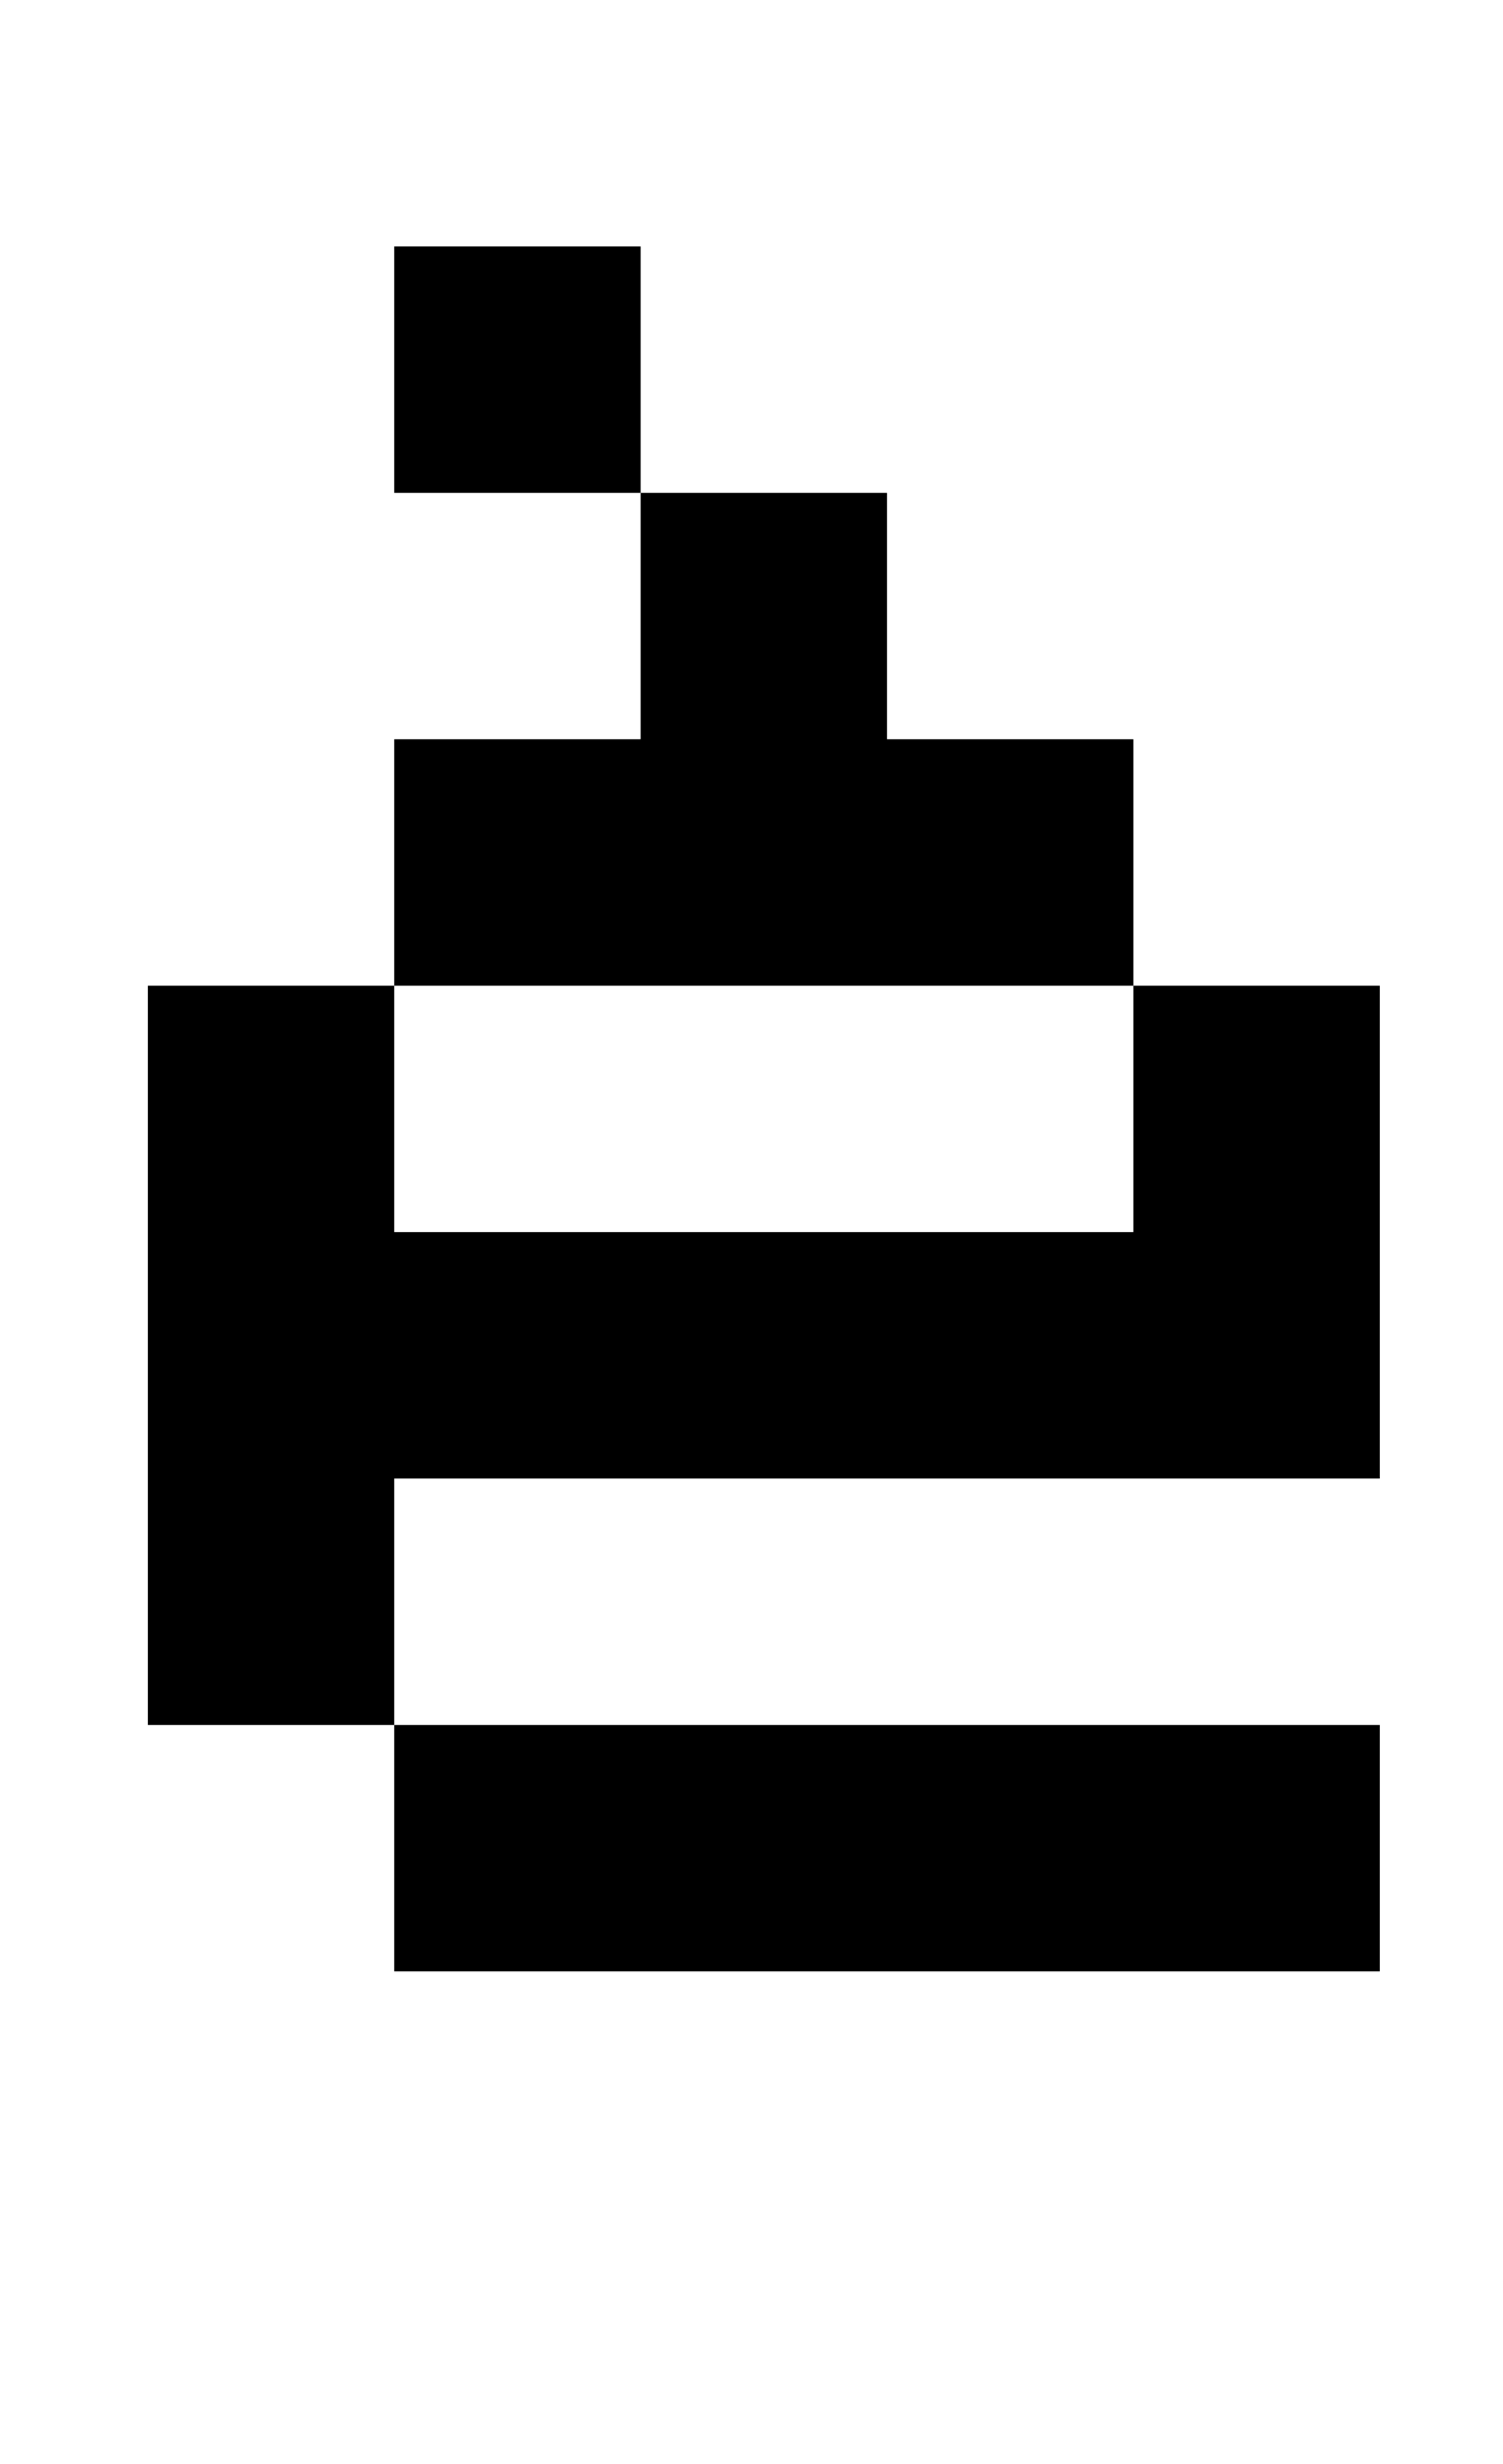 <?xml version="1.0" standalone="no"?>
<!DOCTYPE svg PUBLIC "-//W3C//DTD SVG 1.1//EN" "http://www.w3.org/Graphics/SVG/1.1/DTD/svg11.dtd" >
<svg xmlns="http://www.w3.org/2000/svg" xmlns:xlink="http://www.w3.org/1999/xlink" version="1.1" viewBox="-10 0 610 1000">
   <path fill="currentColor"
d="M50 700v-300h100v-100h100v-100h-100v-100h100v100h100v100h100v100h100v200h-400v100h400v100h-400v-100h-100zM150 400v100h300v-100h-300z" />
</svg>
